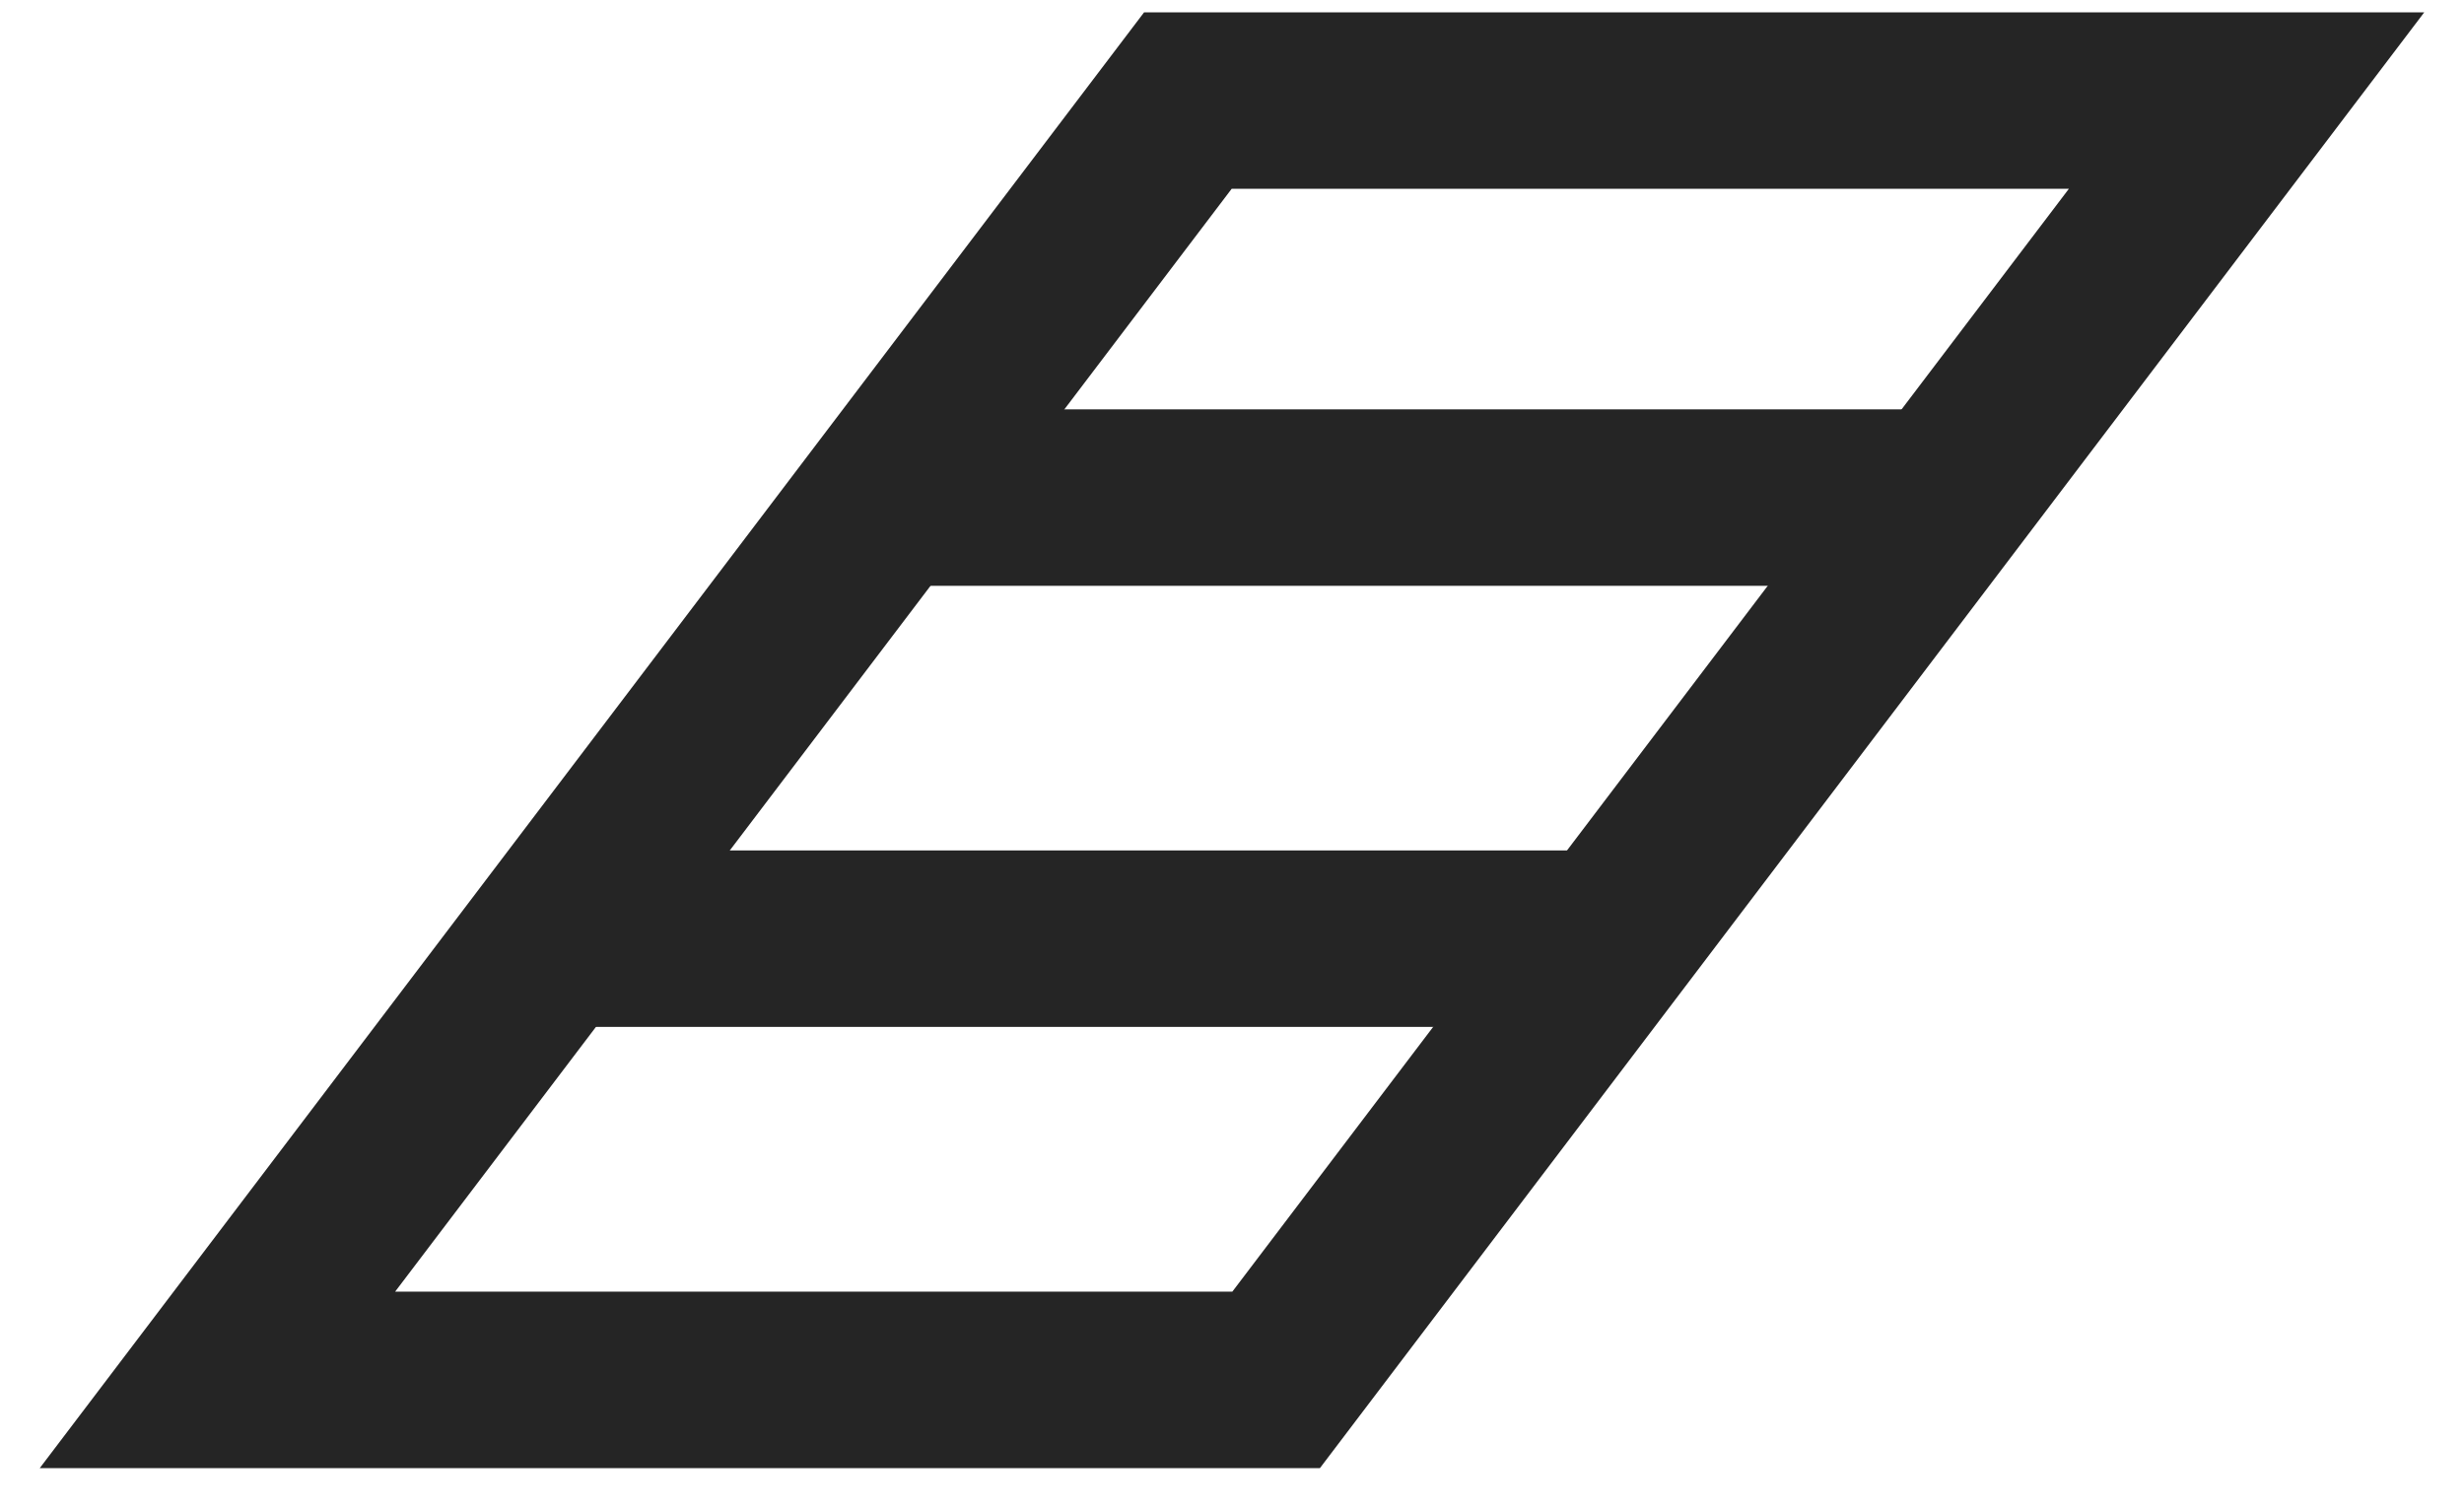 <?xml version="1.0" encoding="UTF-8"?>
<svg xmlns="http://www.w3.org/2000/svg" width="31" height="19" viewBox="0 0 31 19" fill="none">
  <path fill-rule="evenodd" clip-rule="evenodd" d="M14.394 0.155H30.5L16.606 18.47H0.5L14.394 0.155ZM15.496 2.375L4.971 16.25H15.504L26.029 2.375H15.496Z" fill="#252525"></path>
  <path fill-rule="evenodd" clip-rule="evenodd" d="M24.931 7.37H11.611V5.15H24.931V7.37Z" fill="#252525"></path>
  <path fill-rule="evenodd" clip-rule="evenodd" d="M20.494 12.919H7.175V10.699H20.494V12.919Z" fill="#252525"></path>
</svg>
